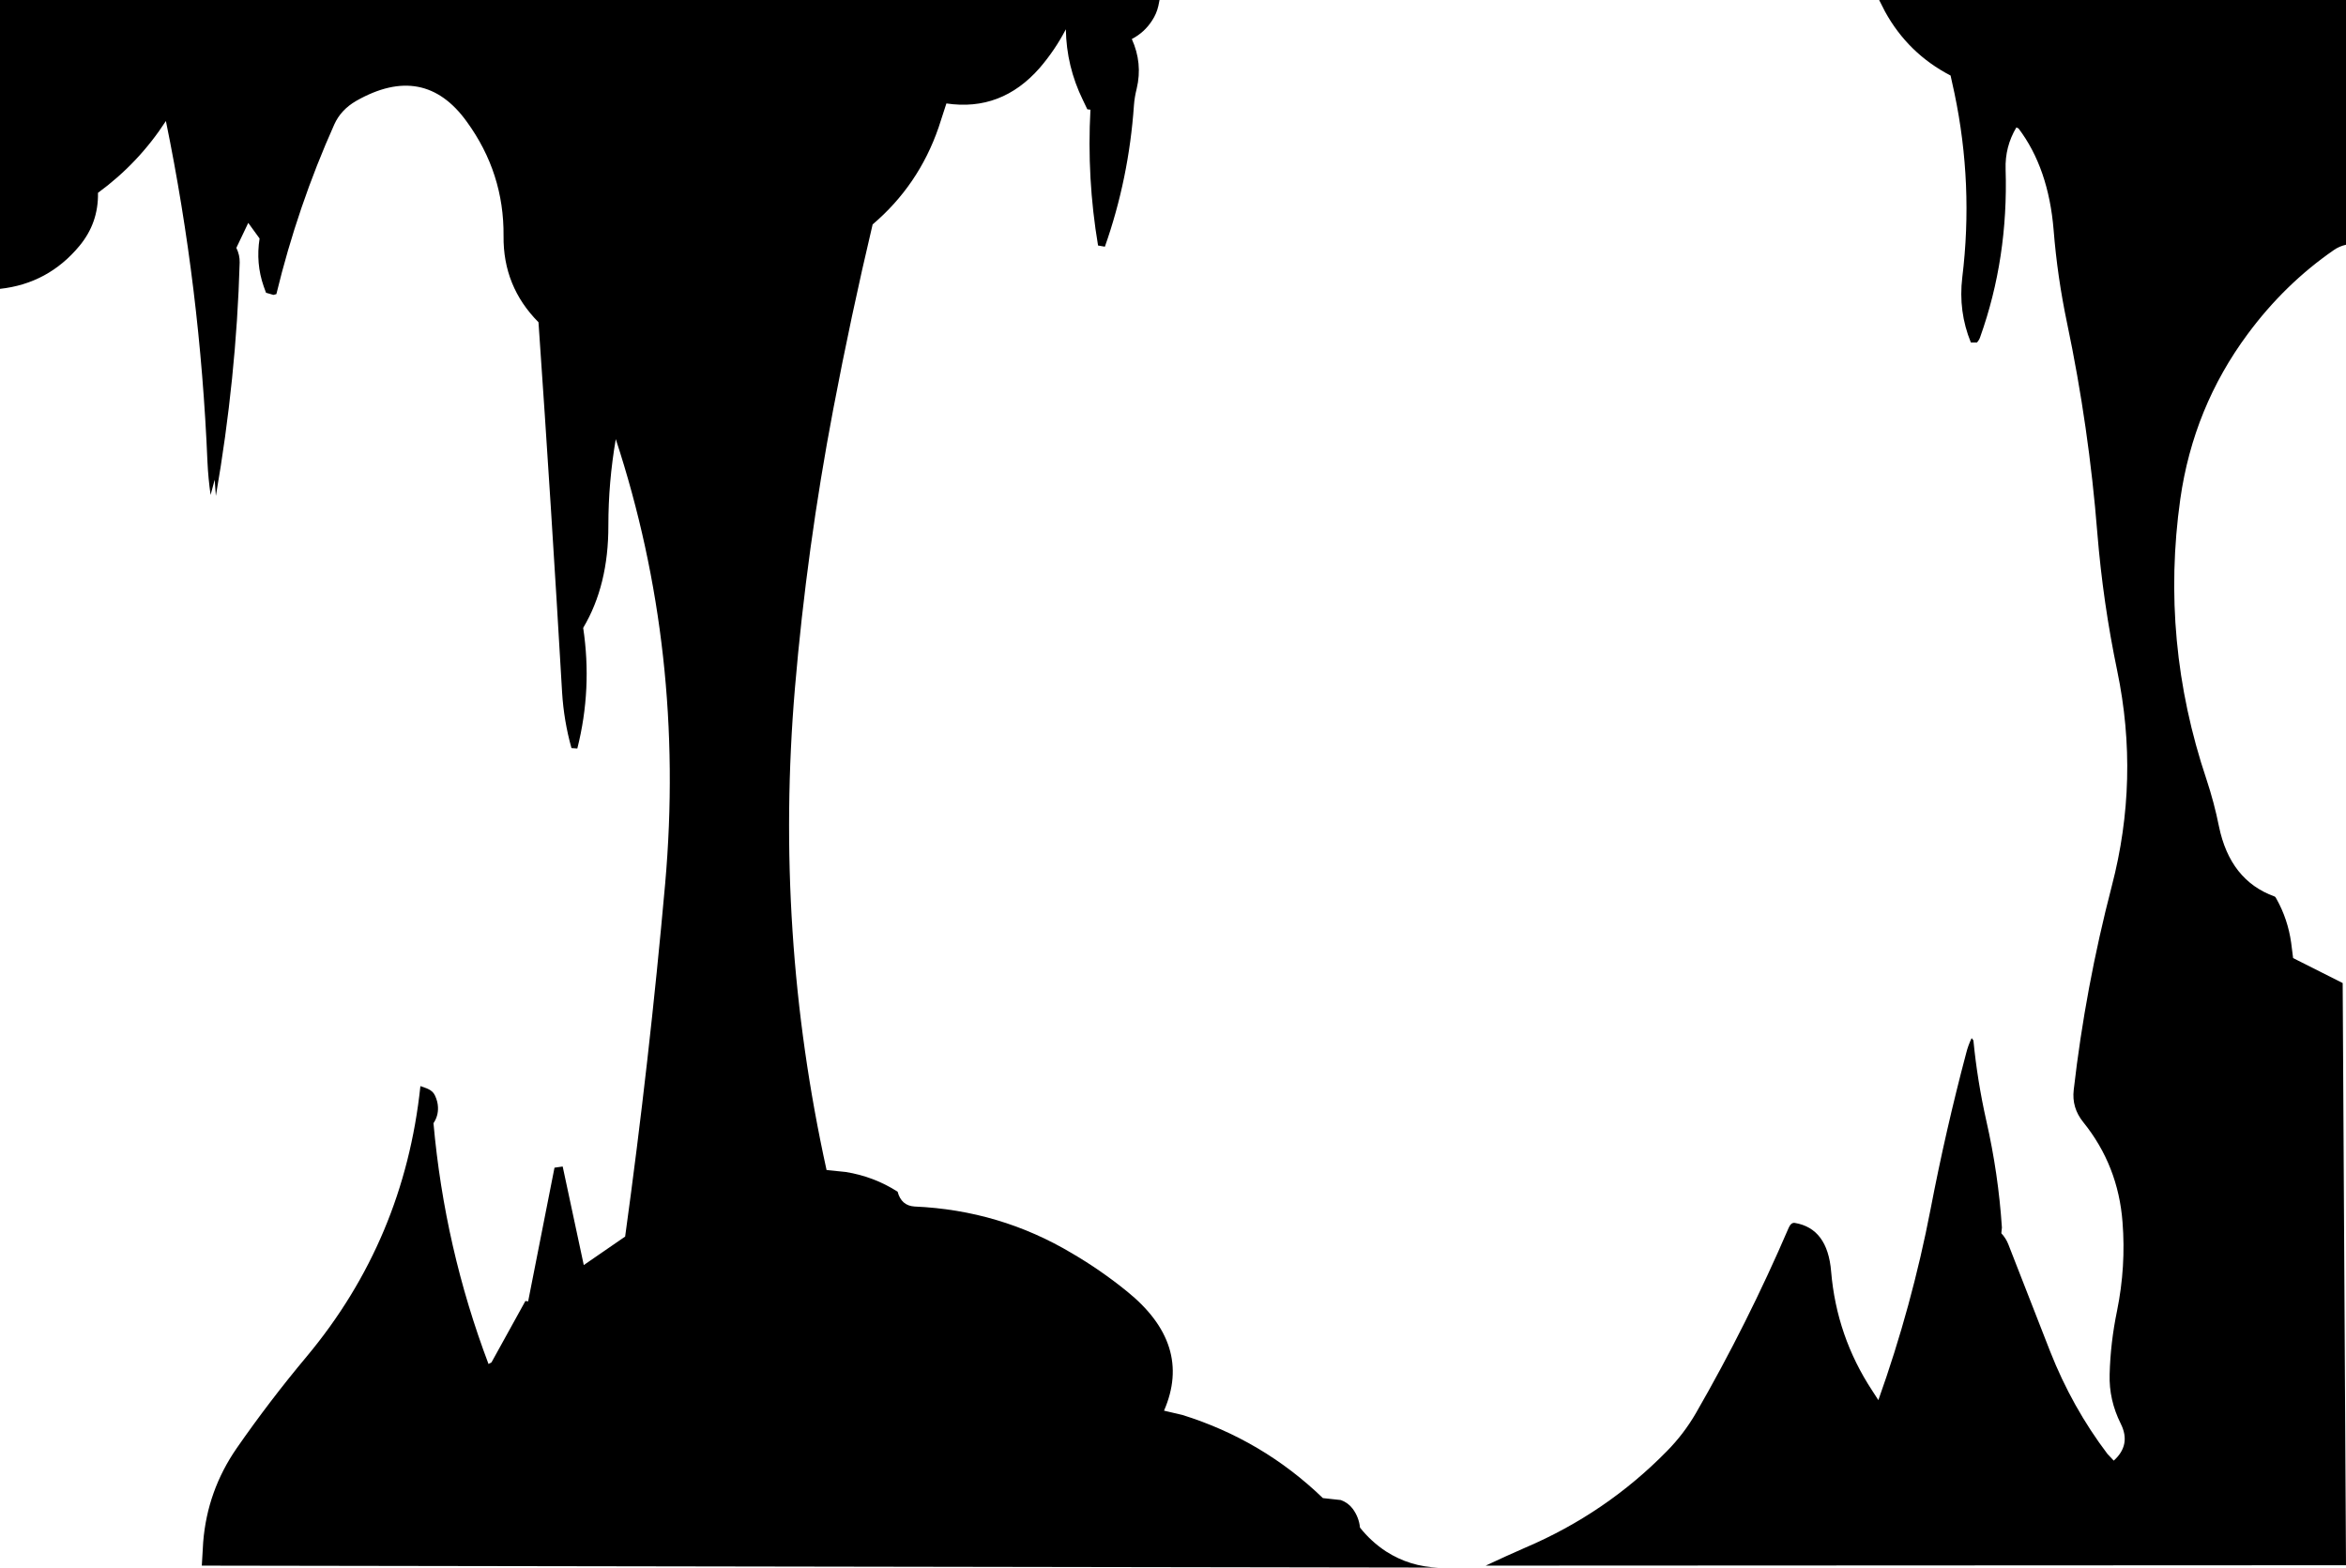 <?xml version="1.0" encoding="UTF-8" standalone="no"?>
<svg xmlns:xlink="http://www.w3.org/1999/xlink" height="401.6px" width="601.0px" xmlns="http://www.w3.org/2000/svg">
  <g transform="matrix(1.0, 0.0, 0.0, 1.0, 300.5, 200.8)">
    <path d="M300.5 -200.8 L300.5 -138.1 Q298.75 -137.7 297.4 -136.75 284.8 -128.05 275.3 -115.2 261.4 -96.45 258.05 -72.95 252.9 -36.45 264.75 -1.15 266.75 4.9 267.95 10.9 270.8 24.75 282.15 28.85 L282.4 29.0 282.7 29.5 Q285.6 34.7 286.45 40.7 L286.95 44.65 299.65 51.05 300.5 200.2 80.1 200.3 Q85.2 197.9 90.35 195.65 110.95 186.85 126.5 171.0 130.85 166.6 133.95 161.25 147.2 138.25 157.75 113.7 158.35 112.35 159.3 112.5 167.7 113.9 168.6 124.95 170.0 141.6 179.15 155.5 L180.7 157.9 Q189.3 133.8 194.1 108.85 197.95 88.8 203.2 69.0 203.7 67.0 204.6 65.15 L205.05 65.75 Q206.05 76.05 208.35 86.3 211.45 99.95 212.35 113.7 L212.2 115.15 Q213.4 116.45 214.0 118.0 L224.7 145.4 Q230.35 159.75 239.4 171.7 L241.0 173.4 Q245.5 169.35 242.8 163.95 239.75 157.85 239.95 151.3 240.15 143.2 241.85 135.0 244.15 123.65 243.25 112.3 242.15 97.8 233.2 86.7 230.2 83.0 230.75 78.4 233.75 52.2 240.5 26.2 247.65 -1.2 241.9 -28.9 238.25 -46.4 236.8 -64.2 234.65 -91.3 229.05 -118.0 226.55 -129.9 225.6 -141.85 224.3 -157.75 216.6 -167.9 L216.05 -168.15 Q213.1 -163.2 213.3 -157.4 214.0 -134.7 206.8 -114.5 206.55 -113.7 205.95 -113.05 L204.4 -113.05 Q201.15 -121.0 202.2 -129.75 205.1 -153.5 200.2 -176.9 L199.2 -181.45 Q188.3 -187.1 182.4 -197.85 L180.9 -200.8 300.5 -200.8 M38.4 183.0 L43.0 183.5 Q44.9 184.2 46.05 185.75 47.65 187.95 47.9 190.55 50.7 194.1 54.55 196.65 60.7 200.6 68.05 200.8 L-248.8 200.3 -248.45 194.3 Q-247.4 181.1 -239.85 170.2 -231.45 158.1 -221.95 146.75 -196.95 116.8 -192.8 77.45 -191.85 77.75 -190.9 78.15 -189.55 78.75 -189.05 79.9 -188.35 81.4 -188.3 82.85 -188.2 85.1 -189.45 86.95 -186.6 118.9 -175.35 148.65 L-174.6 148.25 -165.9 132.5 -165.2 132.6 -158.45 98.35 -156.35 98.05 -150.95 123.3 -140.35 116.0 Q-134.15 71.0 -130.1 25.6 -124.85 -33.8 -142.75 -88.3 -144.65 -77.25 -144.65 -66.2 -144.6 -50.85 -151.1 -39.95 -148.75 -24.3 -152.6 -9.05 L-154.1 -9.15 Q-156.05 -16.1 -156.5 -23.4 -159.25 -70.8 -162.55 -118.25 -171.65 -127.4 -171.5 -140.35 -171.35 -156.45 -180.9 -169.6 -191.85 -184.85 -209.25 -174.95 -213.15 -172.7 -214.85 -168.95 -224.25 -147.95 -229.7 -125.45 L-230.45 -125.25 -232.35 -125.8 -232.95 -127.45 Q-235.0 -133.35 -234.0 -139.7 L-236.9 -143.7 -239.95 -137.3 Q-239.05 -135.45 -239.1 -133.55 -239.95 -104.0 -245.2 -73.75 L-245.5 -77.9 -246.55 -74.0 Q-247.15 -78.2 -247.35 -82.4 -249.2 -126.9 -258.0 -169.8 -265.0 -159.0 -275.4 -151.4 -275.25 -143.7 -280.15 -137.8 -288.15 -128.15 -300.5 -126.8 L-300.5 -200.8 -3.45 -200.8 -3.75 -199.3 Q-4.2 -197.3 -5.35 -195.55 -7.3 -192.5 -10.55 -190.8 -7.75 -184.6 -9.3 -178.1 -9.85 -175.9 -10.0 -173.9 -11.3 -155.05 -17.45 -137.6 L-19.2 -137.9 Q-22.1 -155.15 -21.15 -172.7 L-21.95 -172.8 -23.1 -175.2 Q-27.3 -183.8 -27.45 -193.3 -30.2 -188.0 -34.15 -183.4 -43.95 -172.2 -58.05 -174.3 L-60.05 -168.15 Q-65.15 -153.35 -76.95 -143.3 -82.5 -119.85 -87.05 -95.9 -93.8 -60.4 -96.85 -24.55 -102.15 38.1 -88.75 98.95 L-83.85 99.45 Q-76.65 100.6 -70.55 104.5 -69.6 108.1 -66.2 108.3 -44.35 109.25 -25.85 120.3 -18.5 124.6 -11.9 129.95 5.1 143.6 -2.3 160.6 L2.4 161.7 Q22.95 168.1 38.4 183.0" fill="#000000" fill-rule="evenodd" stroke="none"/>
  </g>
</svg>
